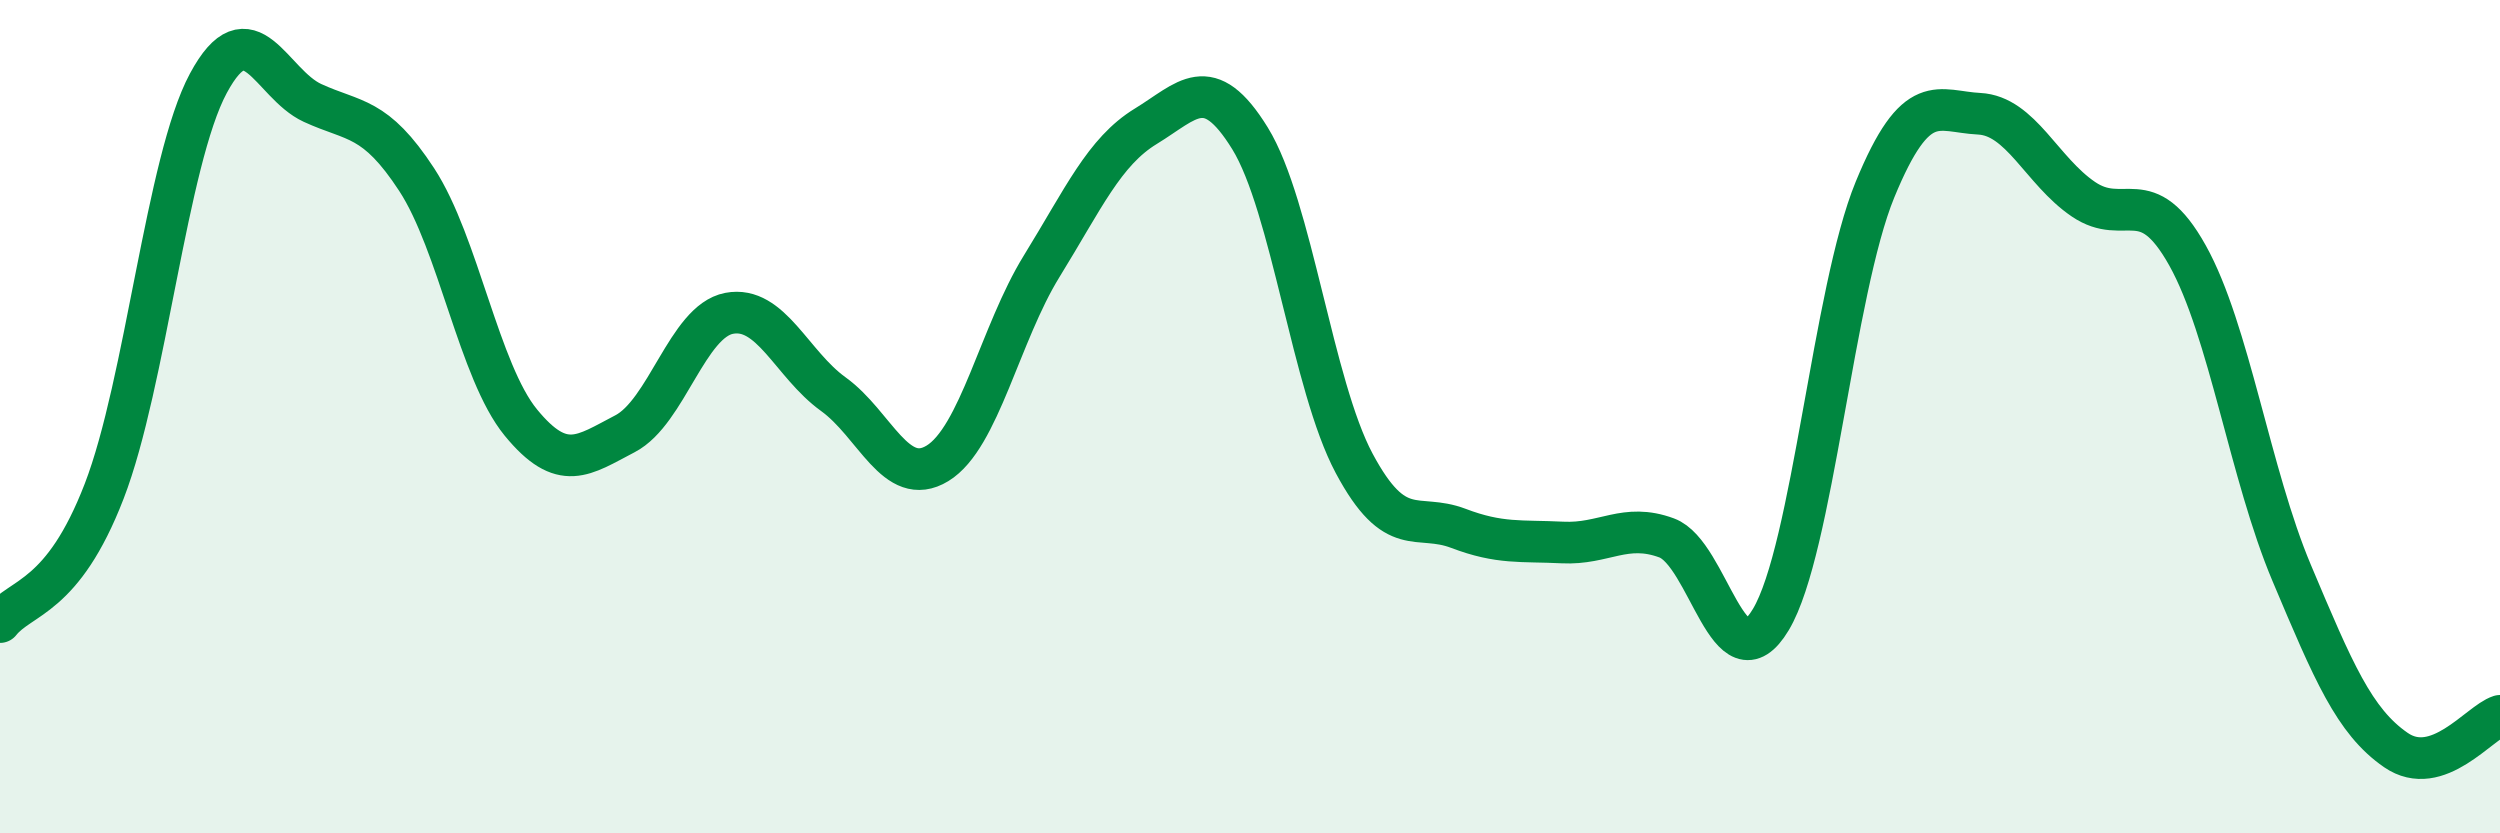 
    <svg width="60" height="20" viewBox="0 0 60 20" xmlns="http://www.w3.org/2000/svg">
      <path
        d="M 0,14.93 C 0.5,14.3 1.5,14.38 2.5,11.79 C 3.5,9.2 4,3.86 5,2 C 6,0.14 6.5,2.01 7.5,2.47 C 8.5,2.93 9,2.78 10,4.31 C 11,5.84 11.5,8.92 12.5,10.14 C 13.5,11.36 14,10.93 15,10.41 C 16,9.89 16.5,7.71 17.5,7.52 C 18.5,7.33 19,8.74 20,9.46 C 21,10.18 21.5,11.73 22.5,11.12 C 23.5,10.51 24,8.01 25,6.39 C 26,4.77 26.5,3.64 27.5,3.03 C 28.5,2.42 29,1.7 30,3.32 C 31,4.94 31.5,9.25 32.5,11.12 C 33.5,12.99 34,12.3 35,12.68 C 36,13.06 36.5,12.97 37.5,13.02 C 38.5,13.07 39,12.54 40,12.91 C 41,13.28 41.5,16.54 42.5,14.87 C 43.5,13.2 44,6.98 45,4.55 C 46,2.12 46.5,2.68 47.5,2.73 C 48.5,2.78 49,4.1 50,4.78 C 51,5.46 51.5,4.34 52.5,6.13 C 53.5,7.92 54,11.38 55,13.75 C 56,16.12 56.5,17.31 57.5,18 C 58.5,18.69 59.5,17.34 60,17.18L60 20L0 20Z"
        fill="#008740"
        opacity="0.1"
        stroke-linecap="round"
        stroke-linejoin="round"
      />
      <path
        d="M 0,14.93 C 0.5,14.3 1.5,14.38 2.5,11.79 C 3.5,9.2 4,3.86 5,2 C 6,0.14 6.5,2.01 7.5,2.47 C 8.5,2.93 9,2.78 10,4.31 C 11,5.84 11.5,8.92 12.5,10.14 C 13.5,11.36 14,10.93 15,10.41 C 16,9.89 16.5,7.71 17.5,7.52 C 18.5,7.33 19,8.74 20,9.46 C 21,10.18 21.5,11.73 22.5,11.12 C 23.5,10.51 24,8.01 25,6.39 C 26,4.77 26.5,3.64 27.5,3.03 C 28.5,2.42 29,1.7 30,3.32 C 31,4.94 31.5,9.25 32.5,11.12 C 33.5,12.99 34,12.3 35,12.68 C 36,13.06 36.5,12.97 37.5,13.02 C 38.5,13.07 39,12.54 40,12.91 C 41,13.28 41.5,16.54 42.5,14.87 C 43.5,13.2 44,6.98 45,4.55 C 46,2.12 46.5,2.68 47.5,2.73 C 48.5,2.78 49,4.1 50,4.78 C 51,5.46 51.5,4.34 52.5,6.13 C 53.5,7.92 54,11.38 55,13.75 C 56,16.12 56.5,17.31 57.5,18 C 58.5,18.69 59.5,17.34 60,17.18"
        stroke="#008740"
        stroke-width="1"
        fill="none"
        stroke-linecap="round"
        stroke-linejoin="round"
      />
    </svg>
  